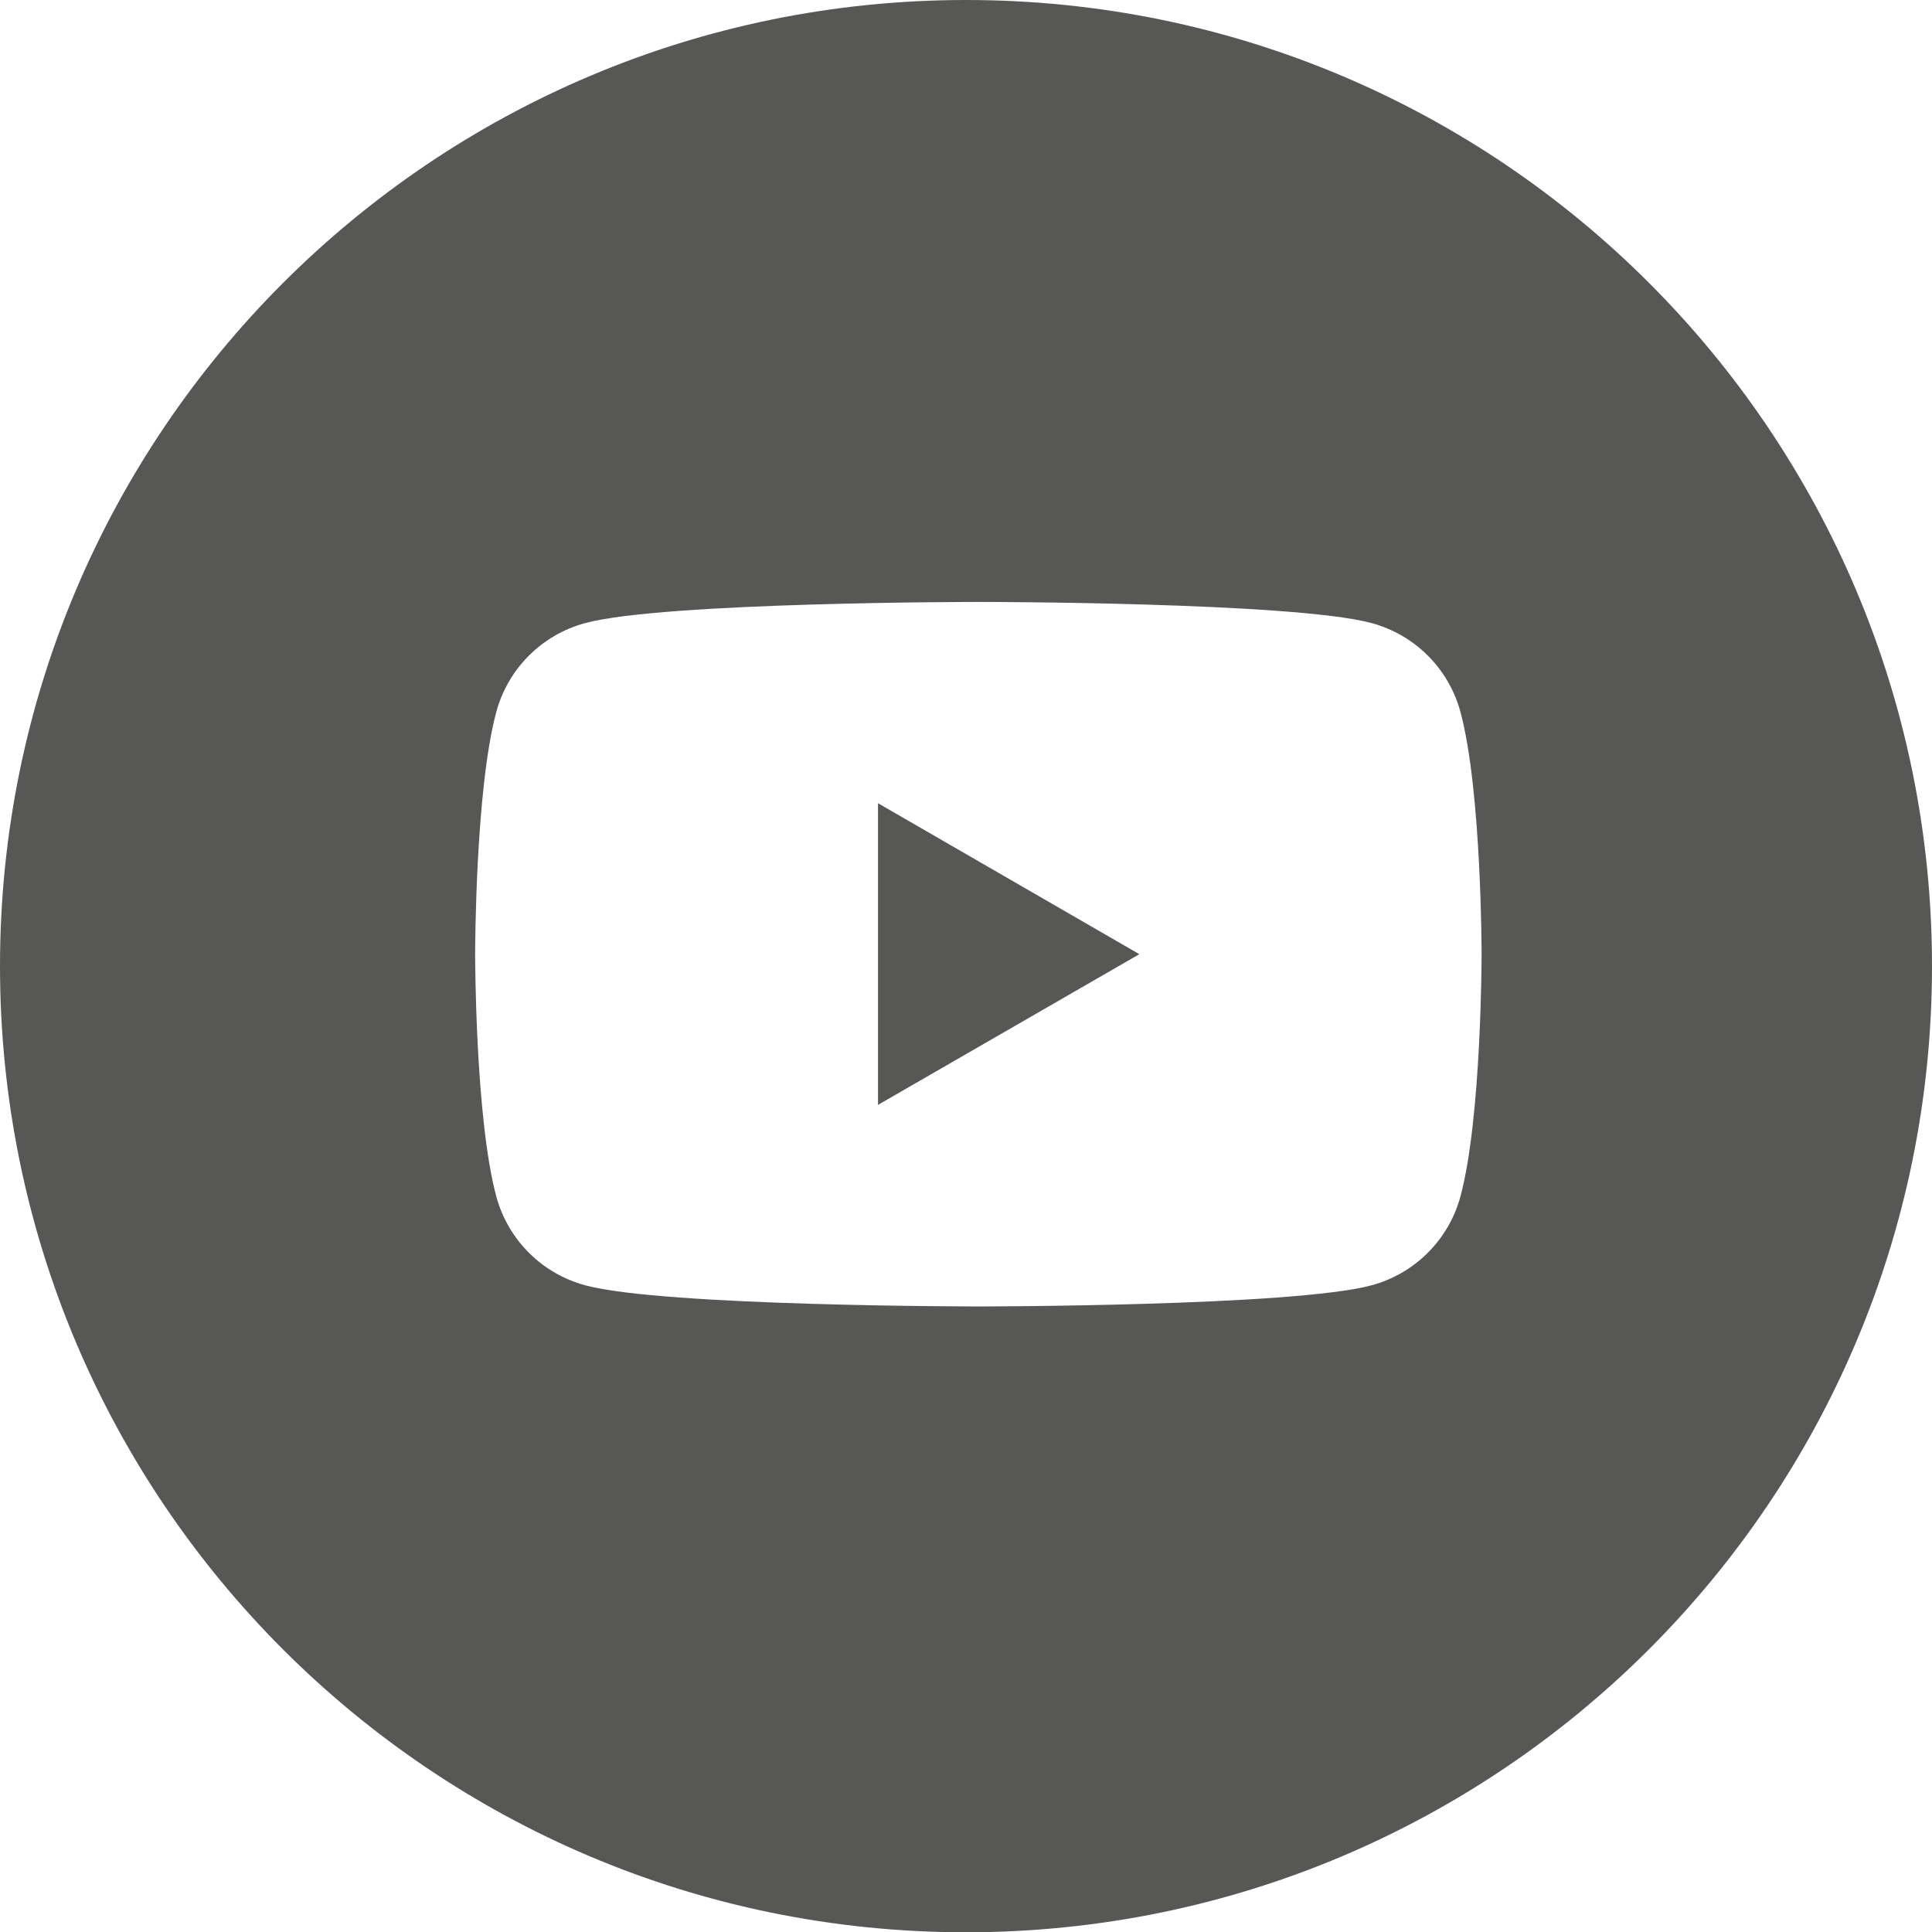 <?xml version="1.0" encoding="utf-8"?>
<!-- Generator: Adobe Illustrator 25.4.1, SVG Export Plug-In . SVG Version: 6.00 Build 0)  -->
<svg version="1.1" id="Vrstva_1" xmlns="http://www.w3.org/2000/svg" xmlns:xlink="http://www.w3.org/1999/xlink" x="0px" y="0px"
	 viewBox="0 0 69.49 69.49" style="enable-background:new 0 0 69.49 69.49;" xml:space="preserve">
<style type="text/css">
	.st0{fill:#575756;}
</style>
<path class="st0" d="M69.49,34.75c0,19.19-15.56,34.75-34.75,34.75S0,53.94,0,34.75S15.56,0,34.75,0S69.49,15.56,69.49,34.75z
	 M52.53,25.61c-0.42-1.56-1.64-2.78-3.2-3.2c-2.82-0.76-14.14-0.76-14.14-0.76s-11.32,0-14.14,0.76c-1.56,0.42-2.78,1.64-3.2,3.2
	c-0.76,2.82-0.76,8.71-0.76,8.71s0,5.89,0.76,8.71c0.42,1.56,1.64,2.78,3.2,3.2c2.82,0.76,14.14,0.76,14.14,0.76s11.32,0,14.14-0.76
	c1.56-0.42,2.78-1.64,3.2-3.2c0.76-2.82,0.76-8.71,0.76-8.71S53.29,28.43,52.53,25.61z M31.58,39.74V28.89l9.4,5.43L31.58,39.74z"/>
</svg>

